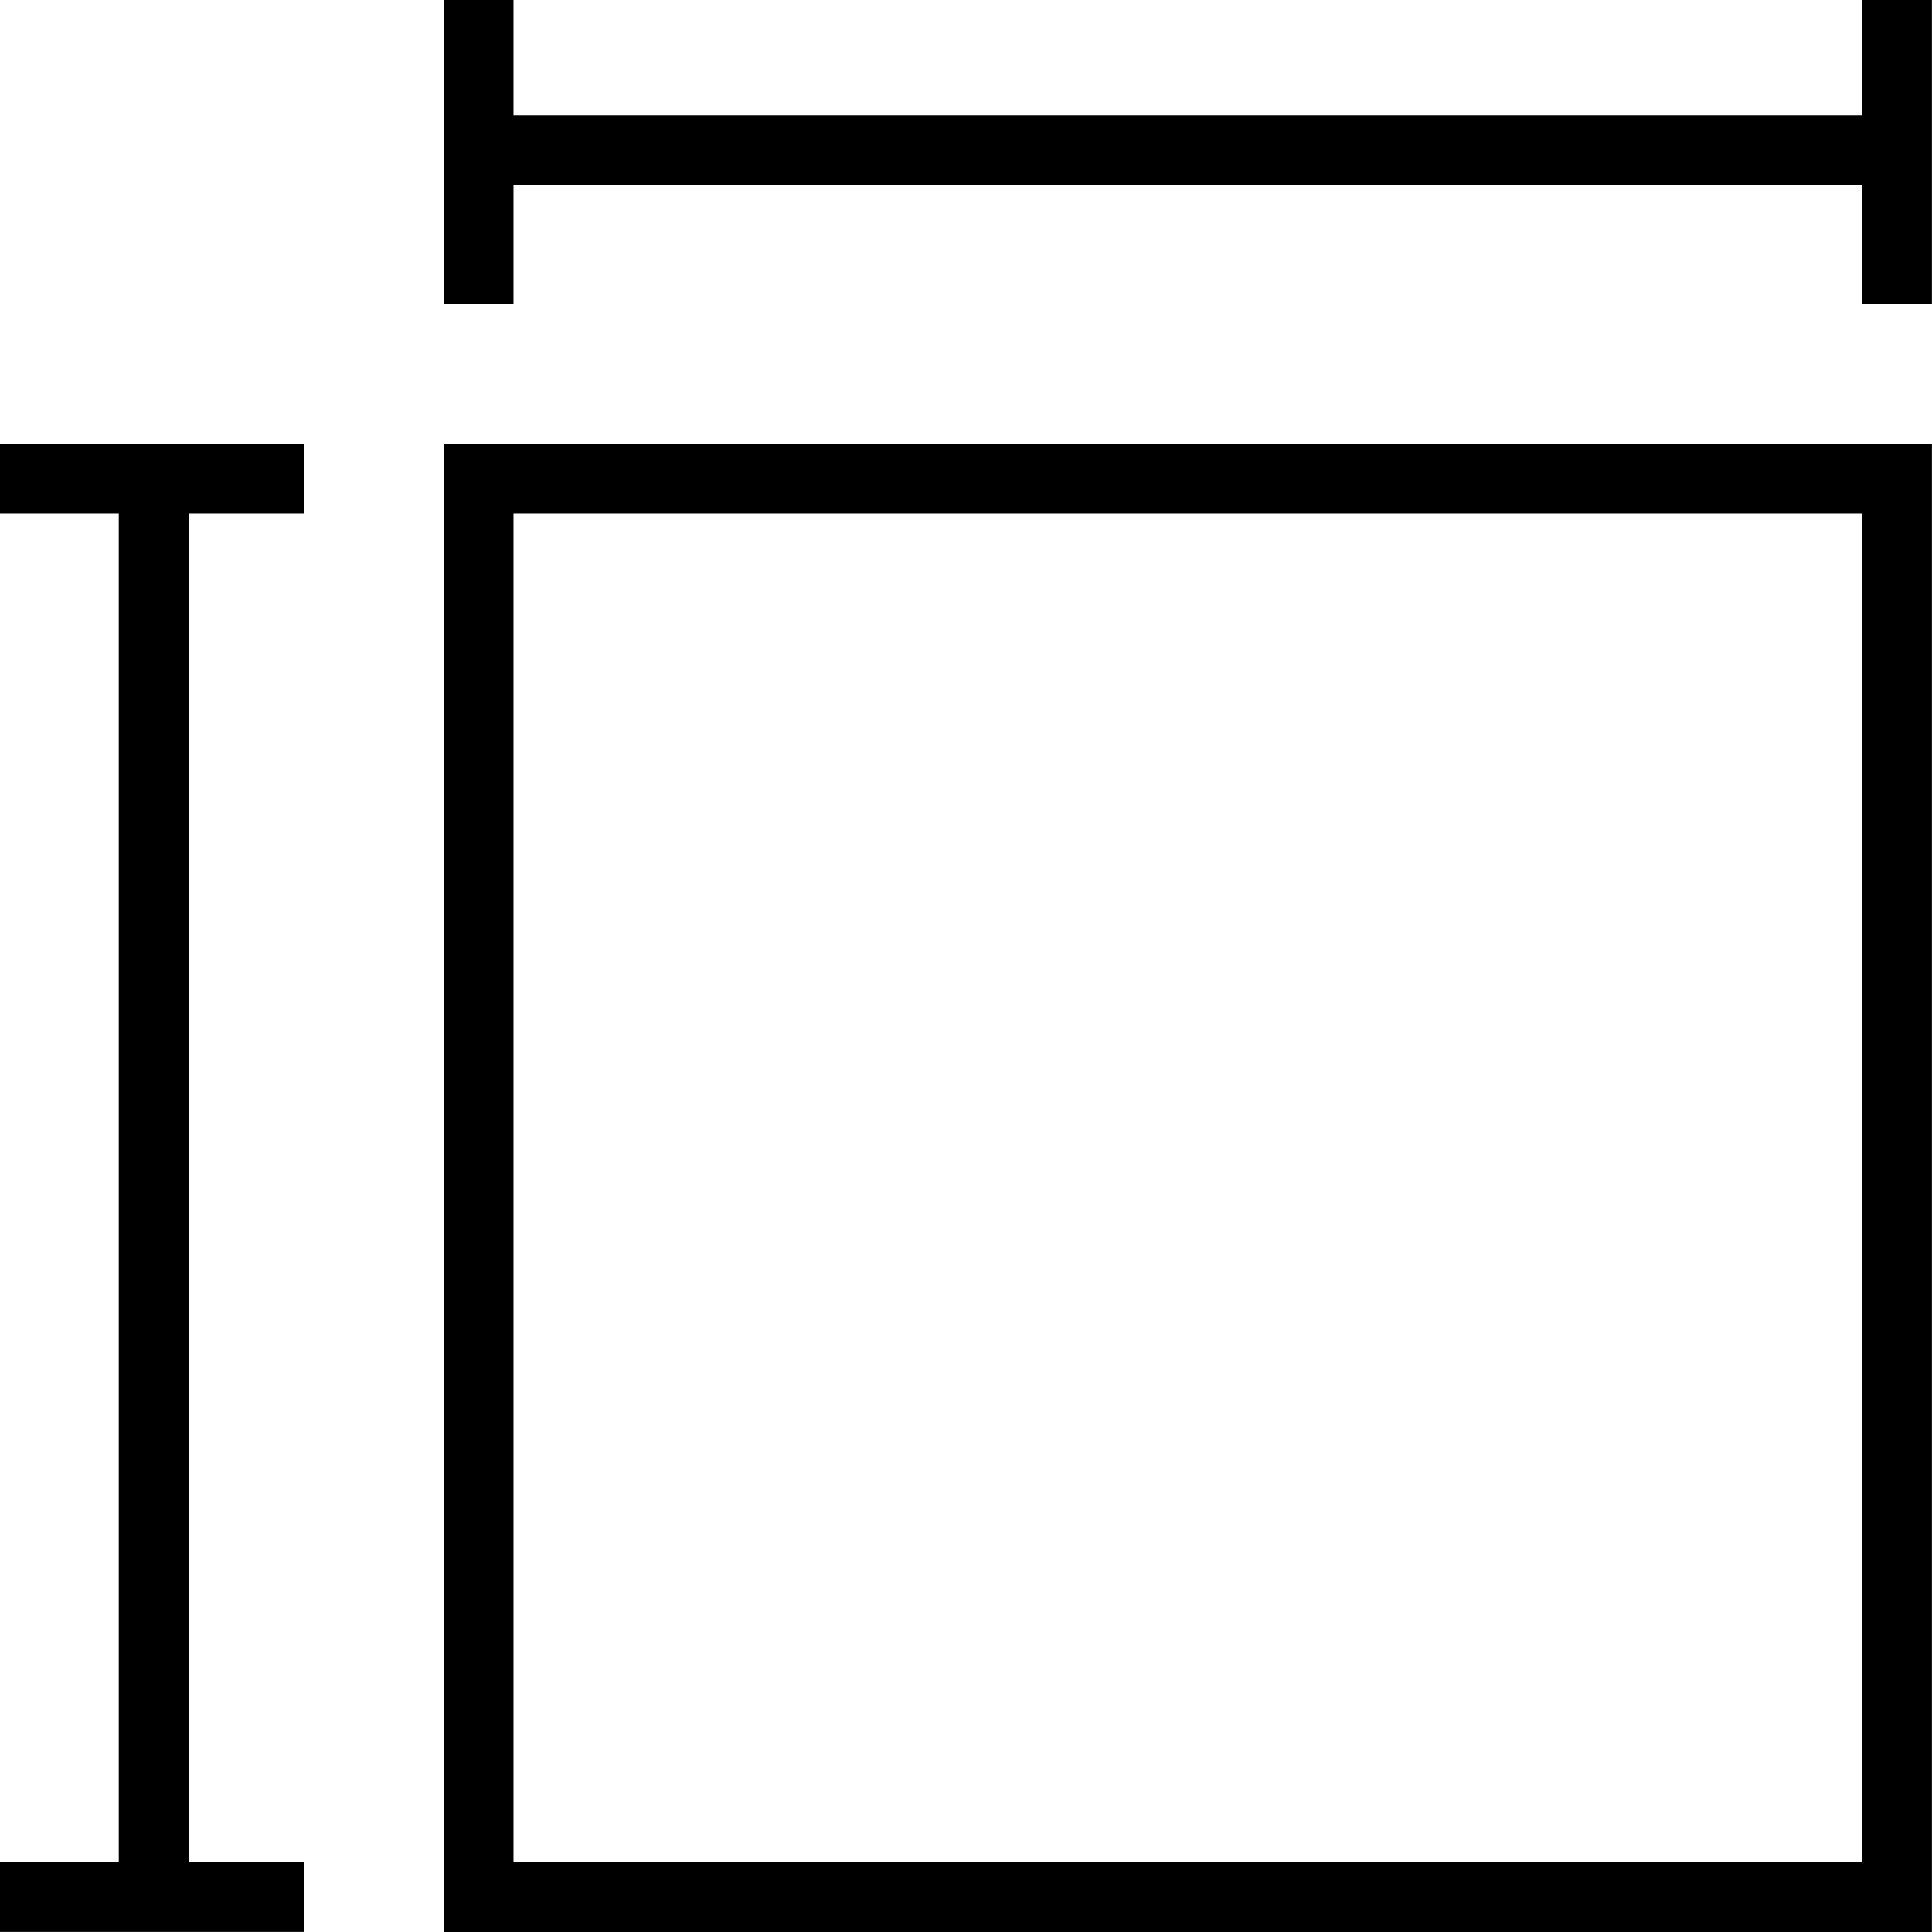 <svg xmlns="http://www.w3.org/2000/svg" width="23.18" height="23.18" viewBox="0 0 23.18 23.18">
  <g id="Group_39149" data-name="Group 39149" transform="translate(0)">
    <path id="Path_7875" data-name="Path 7875" d="M17.018,127.838H.838v16.18h16.18ZM.419,127H17.856v17.857H0V127Z" transform="translate(5.323 -121.677)"/>
    <path id="Path_7876" data-name="Path 7876" d="M469.647,127v.838h-1.383v16.18h1.383v.838H466v-.838h1.425v-16.18H466V127Z" transform="translate(-466 -121.677)"/>
    <path id="Path_7877" data-name="Path 7877" d="M.838,0V1.384h16.18V0h.838V3.647h-.838V2.222H.838V3.647H0V0Z" transform="translate(5.323 0)"/>
  </g>
</svg>
